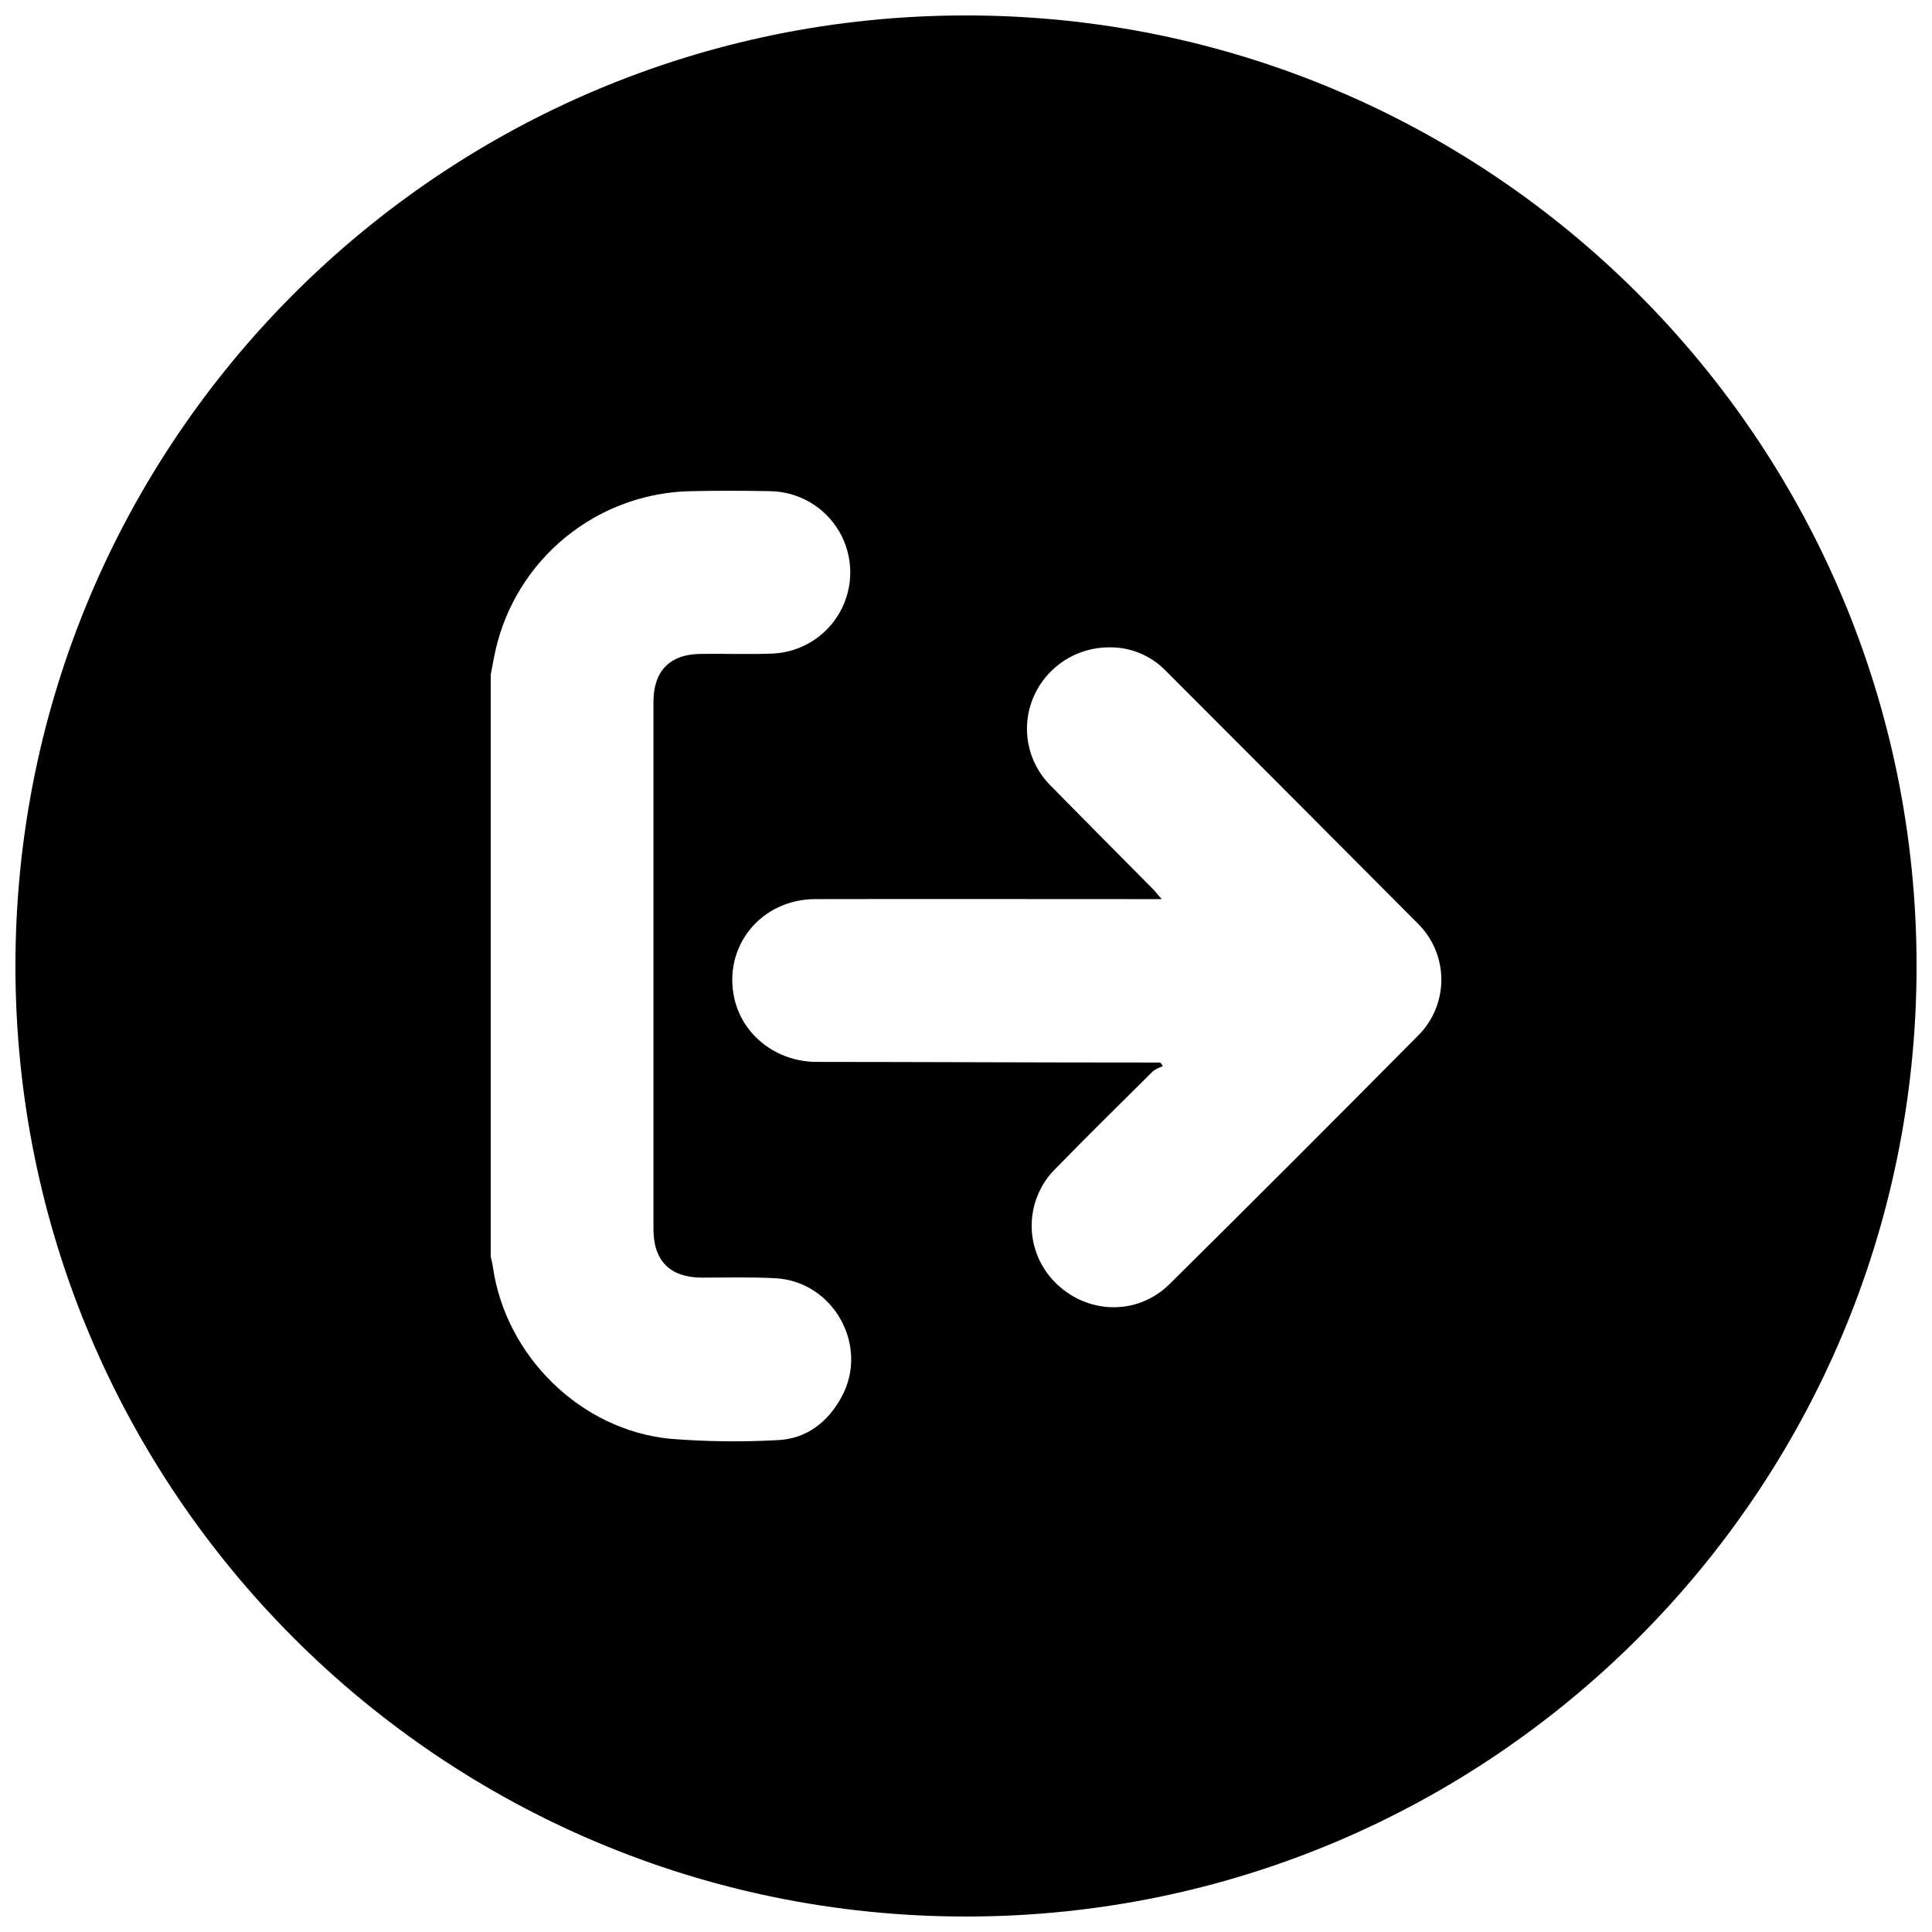 <?xml version="1.0" encoding="UTF-8"?>
<!-- Uploaded to: ICON Repo, www.svgrepo.com, Generator: ICON Repo Mixer Tools -->
<svg width="800px" height="800px" version="1.1" viewBox="144 144 512 512" xmlns="http://www.w3.org/2000/svg">
 <defs>
  <clipPath id="a">
   <path d="m148.09 148.09h503.81v503.81h-503.81z"/>
  </clipPath>
 </defs>
 <g clip-path="url(#a)">
  <path d="m400 148.09c-139.13 0-251.91 112.78-251.91 251.91 0 139.12 112.78 251.9 251.91 251.9 139.12 0 251.91-112.78 251.91-251.91-0.004-139.12-112.78-251.9-251.91-251.9zm-32.984 366.14c-3.652 6.723-9.348 11.129-17.102 11.426-9.434 0.512-18.887 0.391-28.301-0.363-23.805-2.312-43.719-22.031-47.016-45.707-0.117-0.855-0.363-1.691-0.551-2.527v-154.27c0.434-2.215 0.816-4.449 1.309-6.641 2.707-11.727 9.238-22.215 18.57-29.816 9.328-7.602 20.922-11.879 32.953-12.16 7.086-0.156 14.168-0.148 21.254 0 7.547 0.113 14.484 4.176 18.281 10.703 3.797 6.527 3.894 14.566 0.262 21.184-3.633 6.617-10.469 10.852-18.012 11.152-6.289 0.227-12.594 0-18.895 0.078-8.227 0.059-12.594 4.477-12.594 12.715v139.73c0 8.395 4.387 12.793 12.734 12.852 6.562 0 13.137-0.195 19.68 0.168 15.34 0.887 24.824 17.949 17.426 31.477zm152.82-95.82c-21.844 22.062-43.797 44.016-65.859 65.859-8.59 8.5-21.953 8.09-30.426-0.48v-0.004c-3.953-3.996-6.164-9.398-6.148-15.02 0.02-5.625 2.266-11.012 6.246-14.98 8.551-8.766 17.277-17.348 25.969-25.977v-0.004c0.785-0.52 1.637-0.938 2.531-1.238-0.148-0.395-0.406-0.738-0.75-0.984h-3.012c-29.305 0-58.617-0.148-87.922-0.168-10.598 0-19.57-6.957-21.816-16.66-3.199-13.824 6.945-26.449 21.41-26.48 29.047-0.059 58.055 0 87.133 0h4.703c-0.984-0.984-1.543-1.852-2.184-2.488-9.113-9.199-18.262-18.391-27.324-27.621l0.004 0.004c-3.027-3.023-5.07-6.887-5.867-11.086s-0.309-8.543 1.398-12.465c1.715-3.91 4.539-7.234 8.121-9.559 3.586-2.32 7.769-3.543 12.043-3.508 5.496-0.047 10.785 2.125 14.66 6.023 22.383 22.391 44.738 44.805 67.07 67.246 3.938 3.918 6.152 9.242 6.156 14.797 0.004 5.551-2.203 10.879-6.137 14.801z"/>
 </g>
</svg>